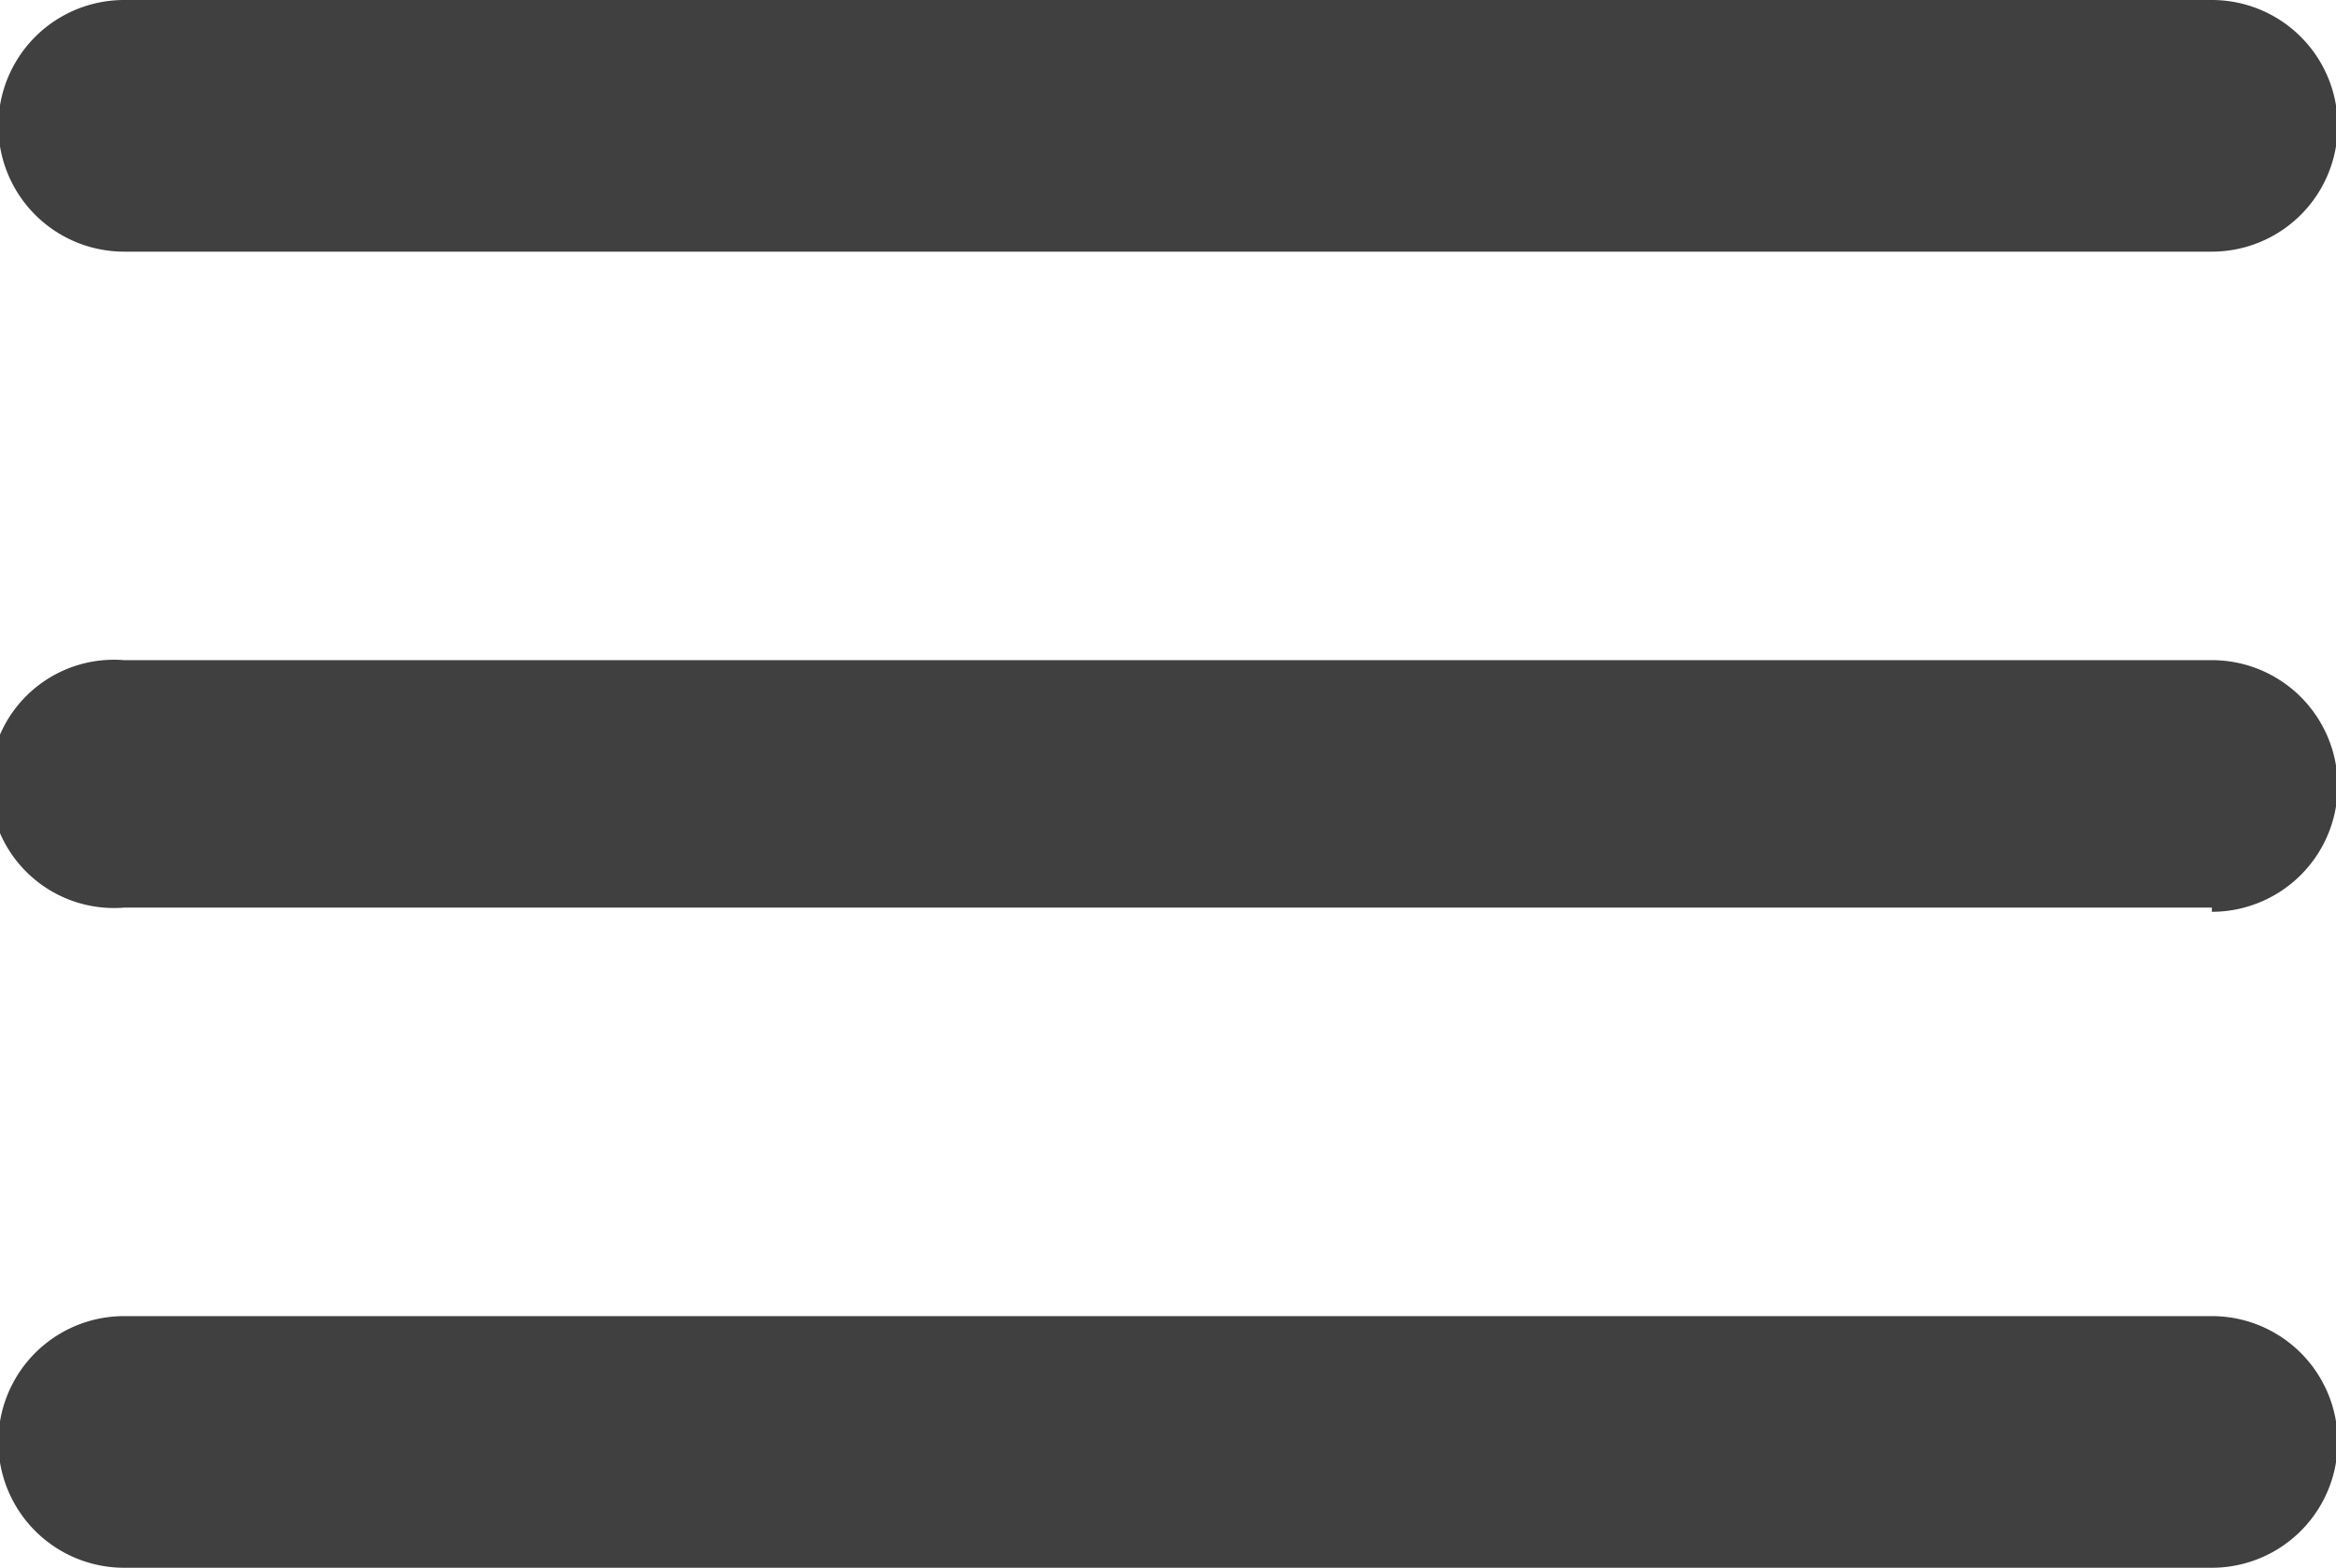 <svg xmlns="http://www.w3.org/2000/svg" viewBox="0 0 27.85 18.69"><defs><style>.cls-1{fill:#404041;}</style></defs><title>burger-menu</title><g id="Capa_2" data-name="Capa 2"><g id="Layer_4" data-name="Layer 4"><path class="cls-1" d="M26.37,3H1.48A1.48,1.48,0,1,1,1.48,0H26.37a1.48,1.48,0,1,1,0,3Z"/><path class="cls-1" d="M26.37,10.82H1.48a1.48,1.48,0,1,1,0-2.95H26.37a1.48,1.48,0,1,1,0,3Z"/><path class="cls-1" d="M26.37,18.69H1.48a1.48,1.48,0,1,1,0-3H26.37a1.48,1.48,0,1,1,0,3Z"/></g></g></svg>